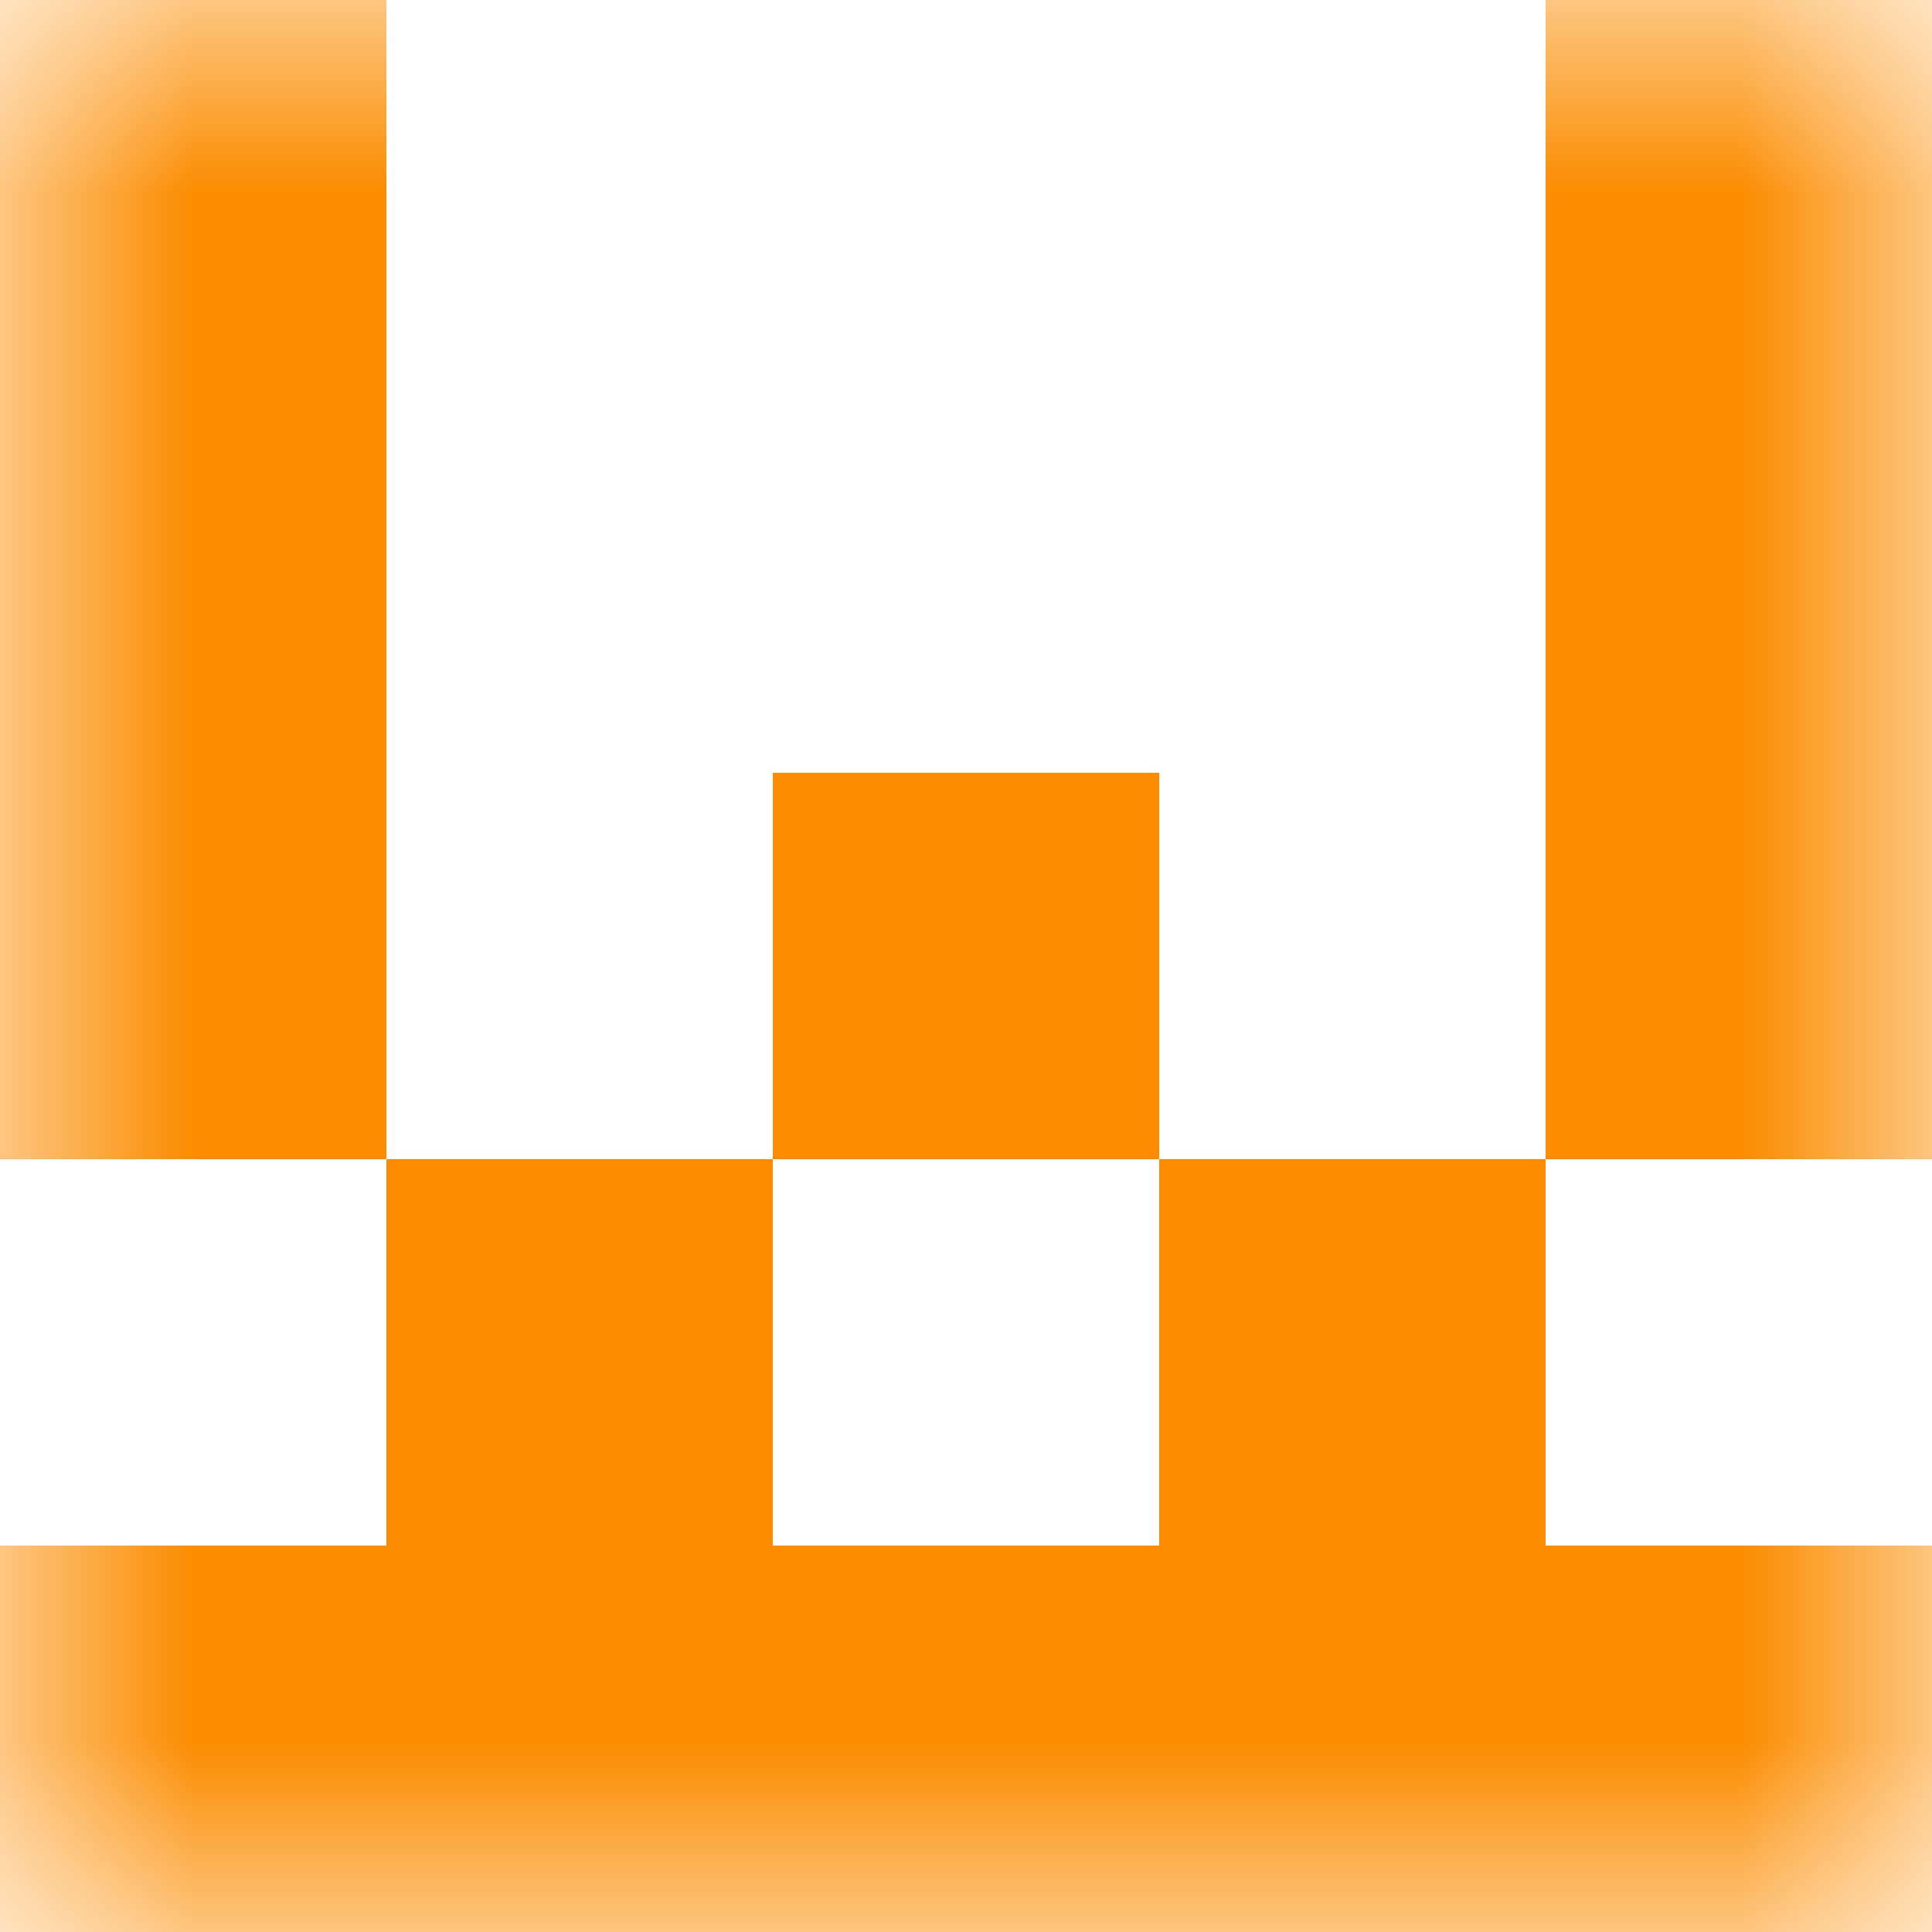 <svg xmlns="http://www.w3.org/2000/svg" viewBox="0 0 5 5" fill="none" shape-rendering="crispEdges"><mask id="viewboxMask"><rect width="5" height="5" rx="0" ry="0" x="0" y="0" fill="#fff" /></mask><g mask="url(#viewboxMask)"><path d="M1 0H0v1h1V0ZM5 0H4v1h1V0Z" fill="#fb8c00"/><path d="M1 1H0v1h1V1ZM5 1H4v1h1V1Z" fill="#fb8c00"/><path d="M0 2h1v1H0V2ZM4 2h1v1H4V2ZM3 2H2v1h1V2Z" fill="#fb8c00"/><path d="M2 3H1v1h1V3ZM4 3H3v1h1V3Z" fill="#fb8c00"/><path fill="#fb8c00" d="M0 4h5v1H0z"/></g></svg>